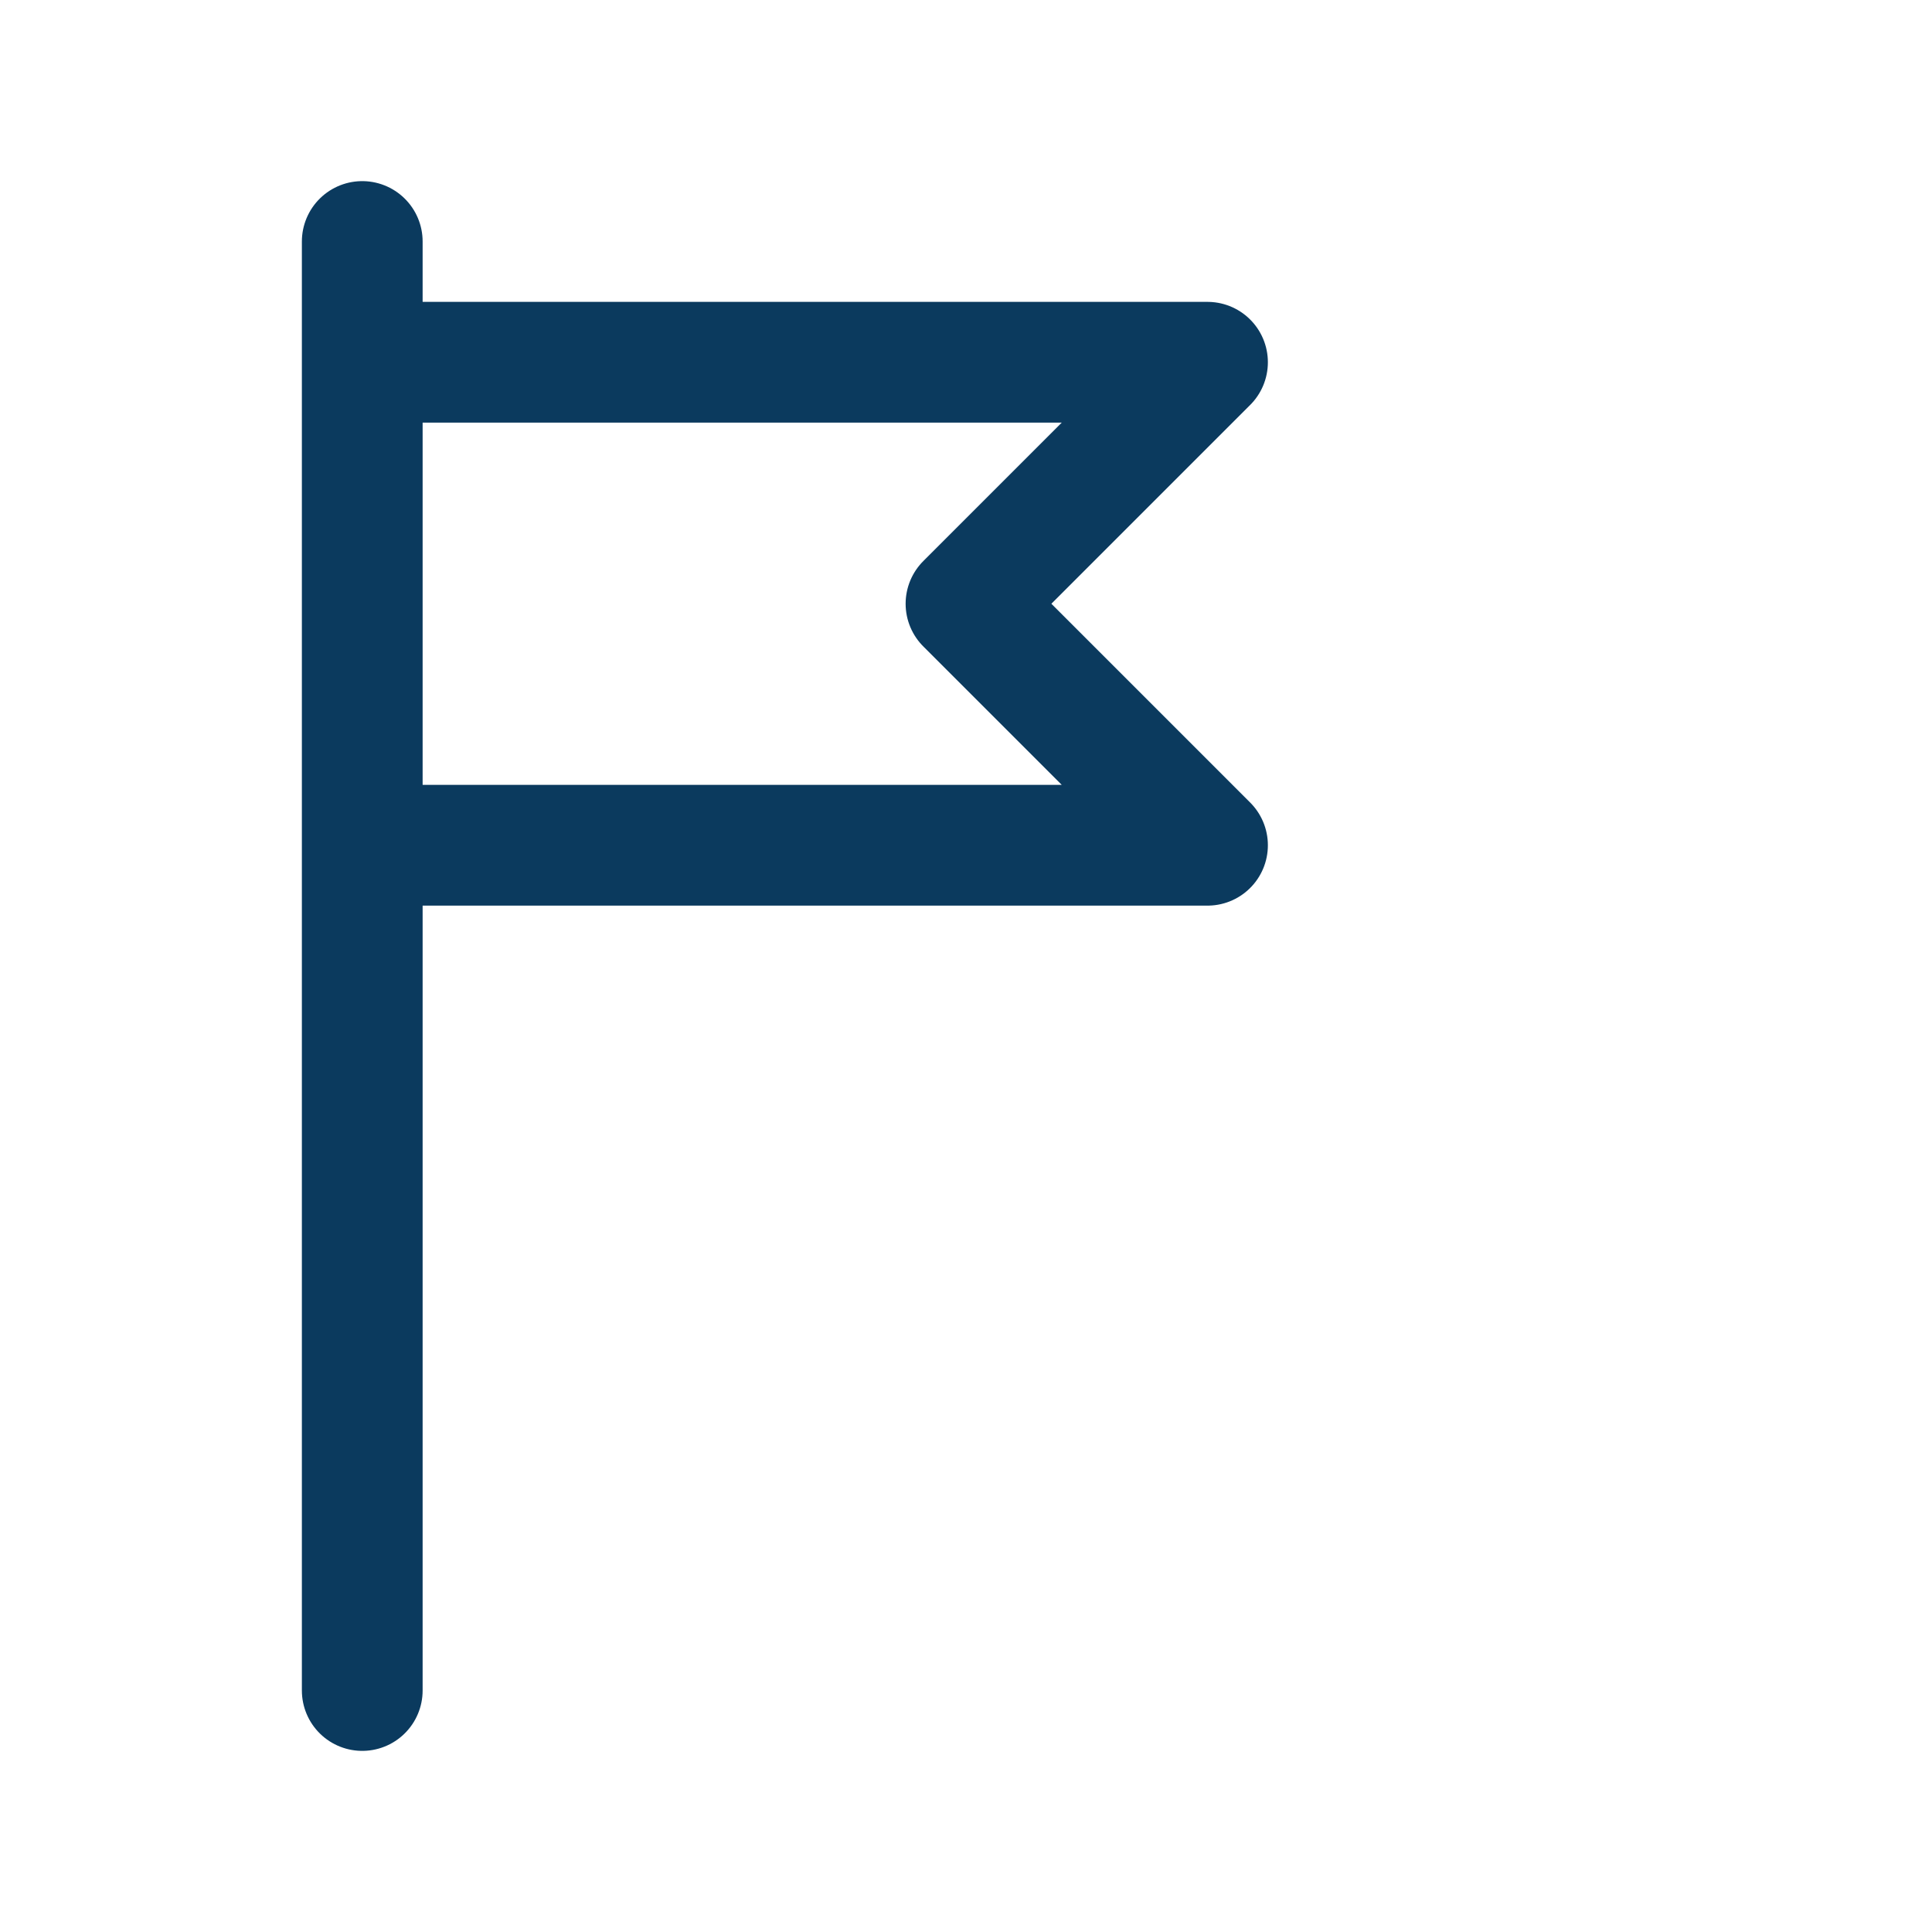<?xml version="1.0" encoding="UTF-8"?>
<svg xmlns="http://www.w3.org/2000/svg" width="32" height="32" viewBox="0 0 32 32" fill="none" stroke="#0B3A5E" stroke-width="2" stroke-linejoin="round" stroke-linecap="round"><path d="M6 4v24M6 6h14l-4 4 4 4H6"/></svg>